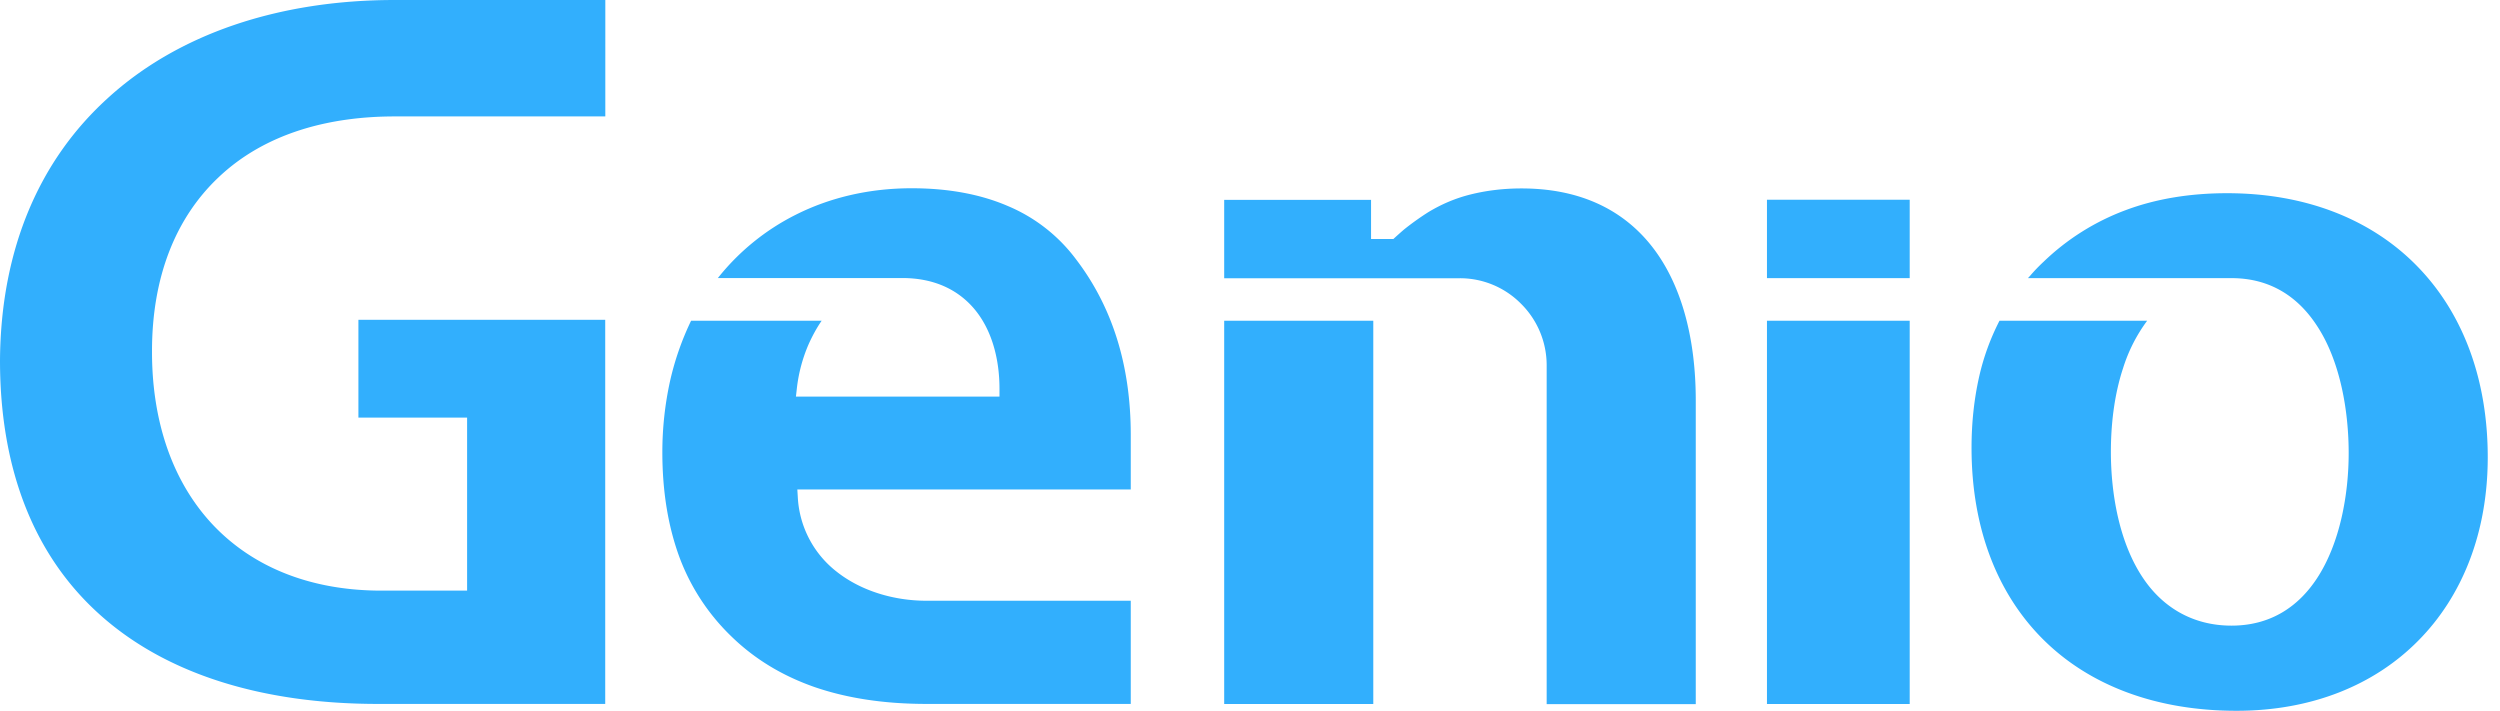 <svg xmlns="http://www.w3.org/2000/svg" width="102" height="29" fill="none"><path fill="#32AFFD" d="M77.916 8.15h-5.824v3.198h5.824zM77.916 13.085h-5.824v15.638h5.824zM83.362 26.09c1.876 1.866 4.586 2.91 7.89 2.91 3.066 0 5.624-1.05 7.41-2.858 1.805-1.818 2.838-4.416 2.838-7.485 0-3.246-1.05-5.947-2.916-7.834-1.844-1.867-4.494-2.94-7.717-2.94-1.52 0-2.909.229-4.148.694a9.7 9.7 0 0 0-3.343 2.105 7 7 0 0 0-.546.568l-.09.098h8.305c1.617 0 2.737.795 3.483 1.937.973 1.47 1.298 3.534 1.298 5.2 0 1.668-.346 3.685-1.309 5.135-.745 1.121-1.865 1.906-3.472 1.906s-2.817-.774-3.591-1.916c-.983-1.44-1.33-3.454-1.33-5.173 0-1.093.13-2.305.497-3.415a6.5 6.5 0 0 1 .984-1.937H81.58a9.6 9.6 0 0 0-.833 2.294c-.2.893-.308 1.856-.308 2.89 0 3.295 1.06 5.968 2.926 7.824zM24.693 28.723V13.047h-10.07v3.992h4.435v7.058h-3.64c-2.867-.032-5.149-1.013-6.727-2.68-1.796-1.905-2.489-4.486-2.489-7.05v-.039c0-3.047.973-5.439 2.699-7.078 1.935-1.846 4.585-2.5 7.203-2.5h8.593V0h-8.593C11.382 0 7.252 1.38 4.368 4.031 1.656 6.504.032 10.087 0 14.703c0 4.588 1.477 8.014 4.008 10.315 2.73 2.49 6.706 3.702 11.41 3.702h9.275zM56.03 13.085h-6.083v15.638h6.083z"/><path fill="#32AFFD" d="M56.842 9.75h-.903V8.155h-5.992v3.197h9.615a3.5 3.5 0 0 1 2.499 1.044 3.53 3.53 0 0 1 1.043 2.5v13.832h6.083V16.335c0-2.511-.574-4.826-1.904-6.423-1.141-1.37-2.839-2.224-5.208-2.224-.753 0-1.45.09-2.083.248s-1.2.407-1.725.725c-.358.228-.687.466-.984.704q-.226.195-.437.39zM46.135 19.974V17.74c0-2.82-.745-5.212-2.233-7.16a6.7 6.7 0 0 0-2.758-2.164c-1.12-.487-2.44-.735-3.948-.735-1.708 0-3.315.368-4.732 1.082a9.5 9.5 0 0 0-3.175 2.581h7.522c1.291 0 2.25.466 2.908 1.223.714.823 1.06 2.007 1.06 3.295v.32h-8.305l.039-.348a6.3 6.3 0 0 1 .465-1.758c.158-.357.336-.686.546-.991h-5.327a11.5 11.5 0 0 0-.854 2.441 13.5 13.5 0 0 0-.319 2.928c0 1.608.238 3.037.704 4.298a8.7 8.7 0 0 0 2.124 3.225c.942.915 2.073 1.598 3.385 2.056q1.996.686 4.554.687h8.344v-4.21h-8.344c-1.31 0-2.66-.396-3.661-1.19a4.12 4.12 0 0 1-1.579-3.02l-.02-.33h13.6z"/></svg>